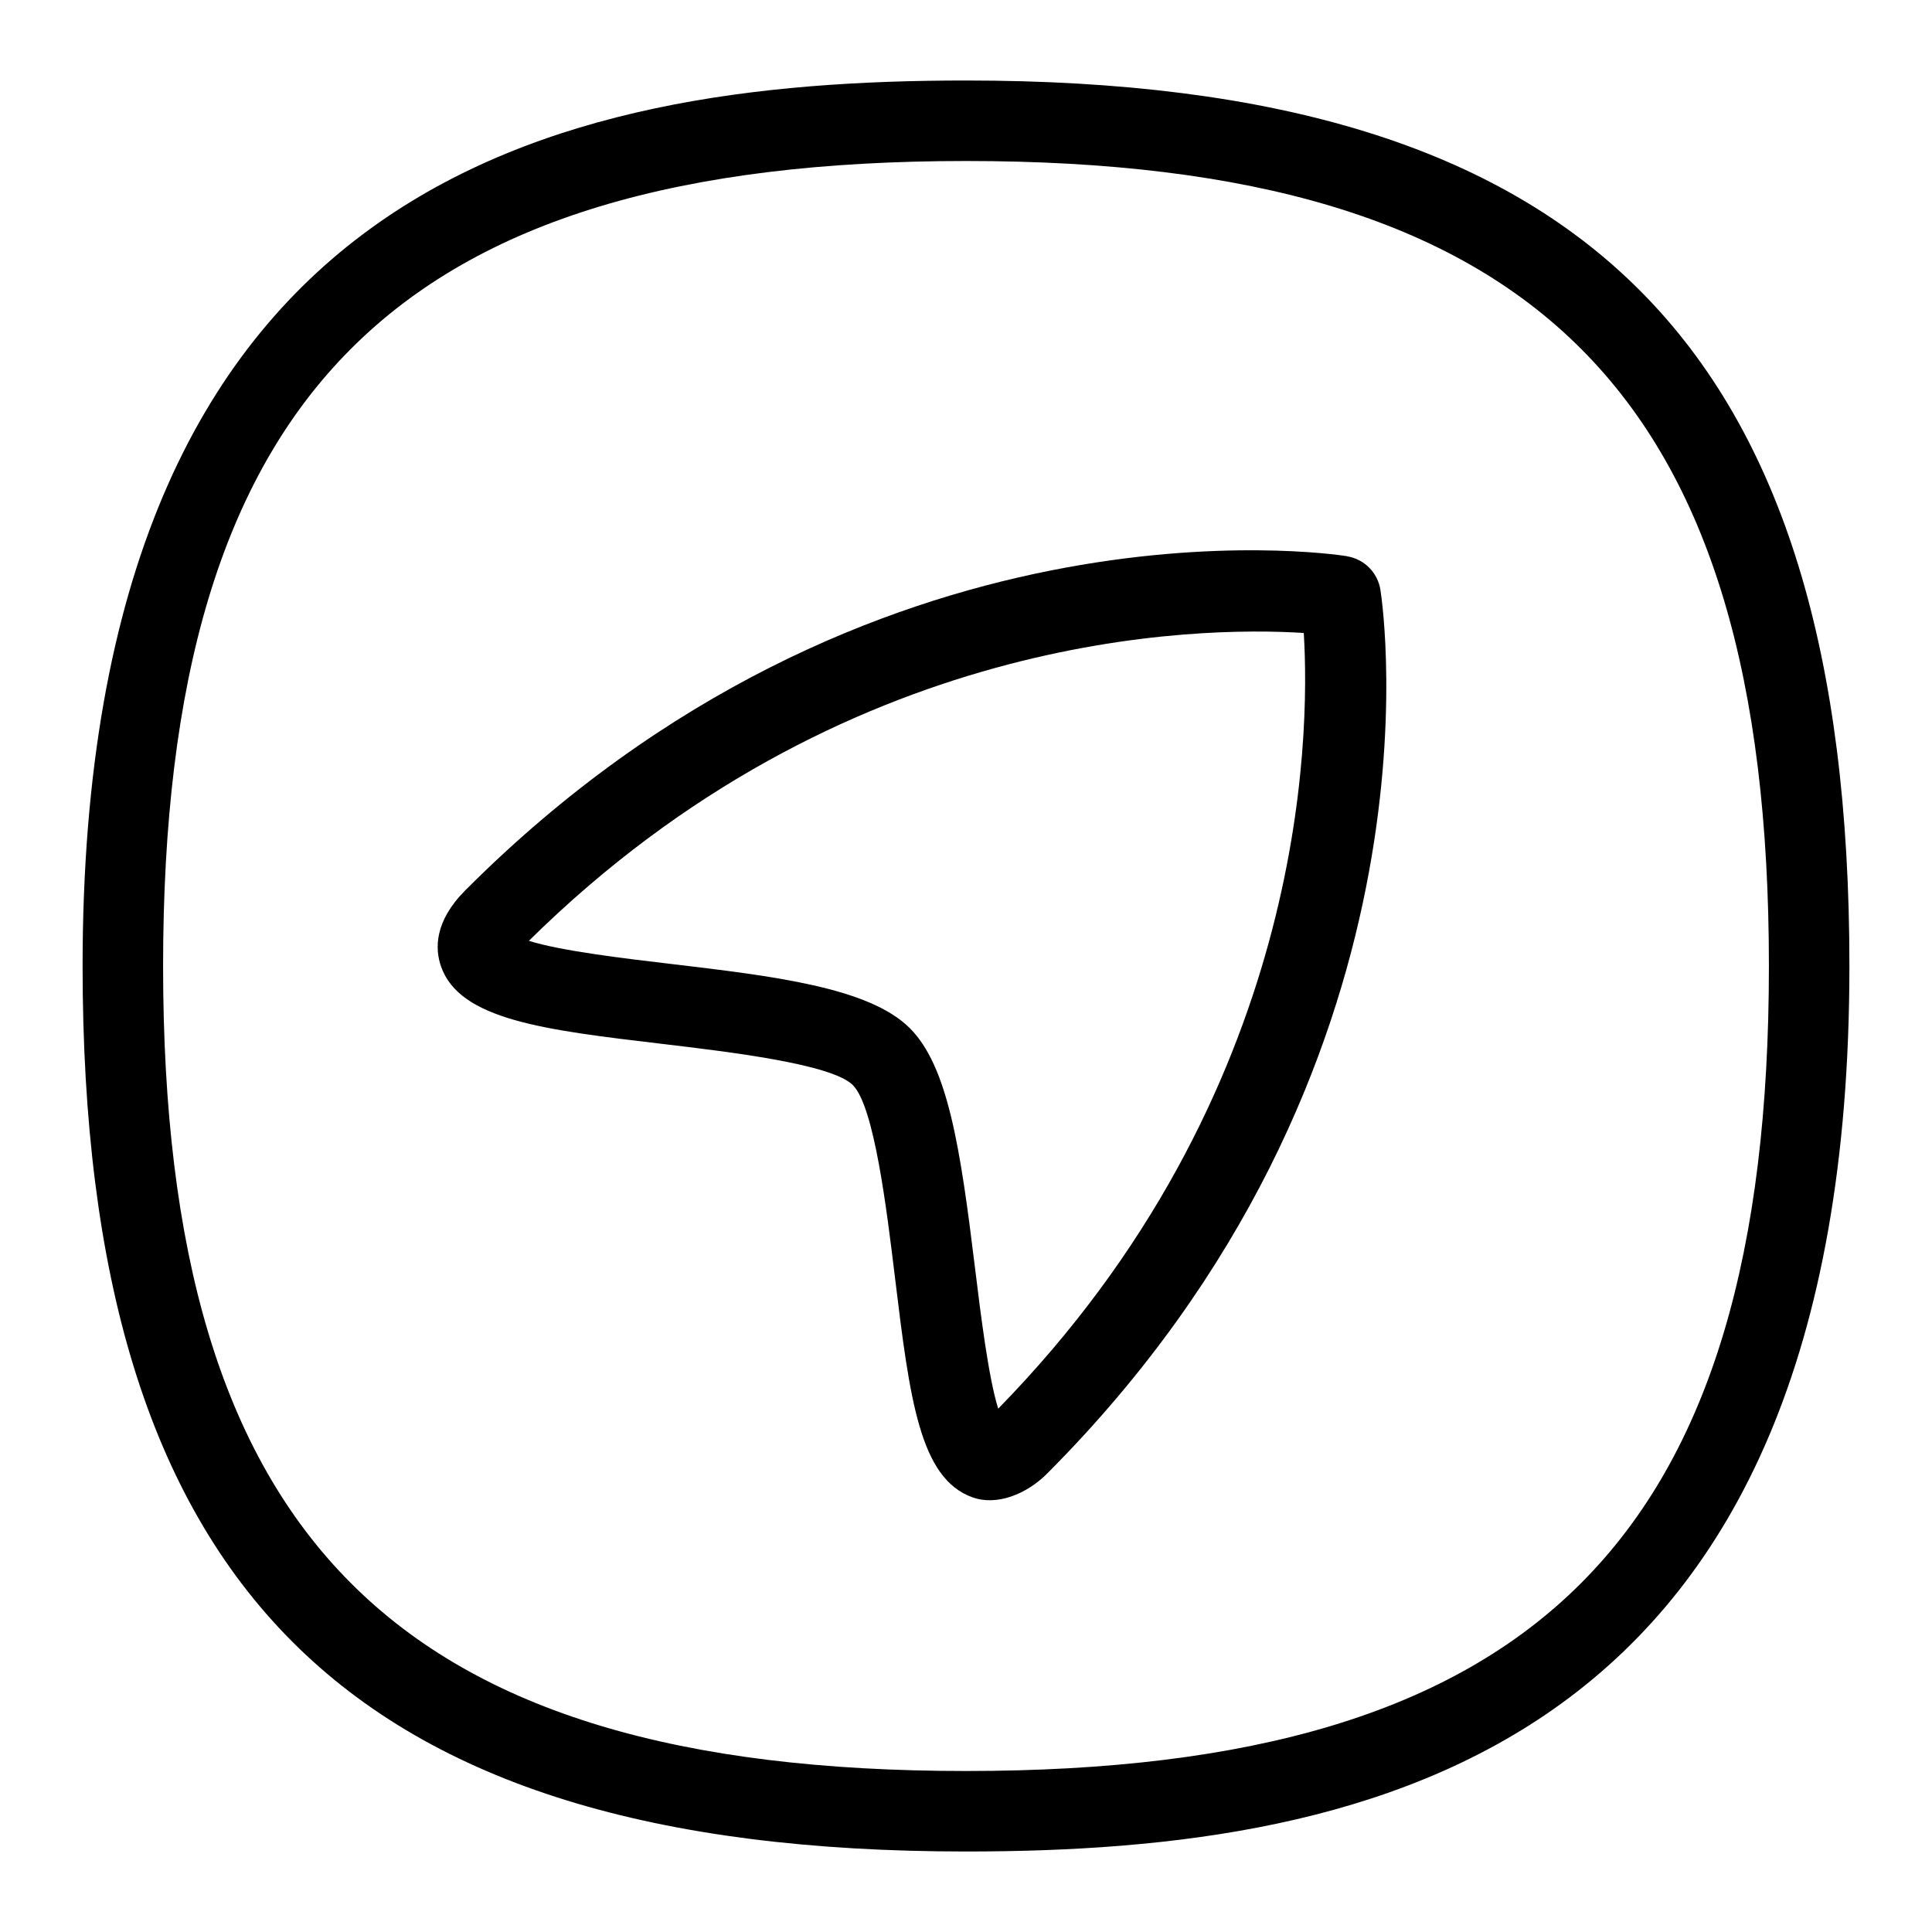 <svg xmlns="http://www.w3.org/2000/svg" id="Layer_1" data-name="Layer 1" viewBox="0 0 24 24"><path d="M12,1C6.891,1,1.026,2.25,1.026,12c0,7.71,3.282,11,10.974,11,5.109,0,10.974-1.25,10.974-11,0-7.71-3.282-11-10.974-11Zm0,21c-7.084,0-9.974-2.897-9.974-10S4.916,2,12,2s9.974,2.897,9.974,10-2.89,10-9.974,10Z"></path><path d="M16.733,6.909c-.241-.038-5.948-.867-10.955,4.153-.384,.386-.375,.726-.3,.942,.231,.666,1.285,.79,2.743,.963,.84,.1,2.11,.25,2.373,.512,.266,.265,.421,1.545,.524,2.393,.183,1.506,.306,2.495,.964,2.729,.3,.107,.668-.038,.924-.294,5.007-5.02,4.18-10.739,4.142-10.98-.034-.215-.202-.383-.417-.417Zm-4.333,10.59c-.123-.394-.219-1.187-.288-1.748-.182-1.492-.336-2.506-.811-2.98-.508-.506-1.7-.646-2.961-.796-.571-.067-1.379-.163-1.77-.288,3.9-3.85,8.317-3.908,9.626-3.824,.08,1.307,.027,5.729-3.797,9.637Z"></path></svg>